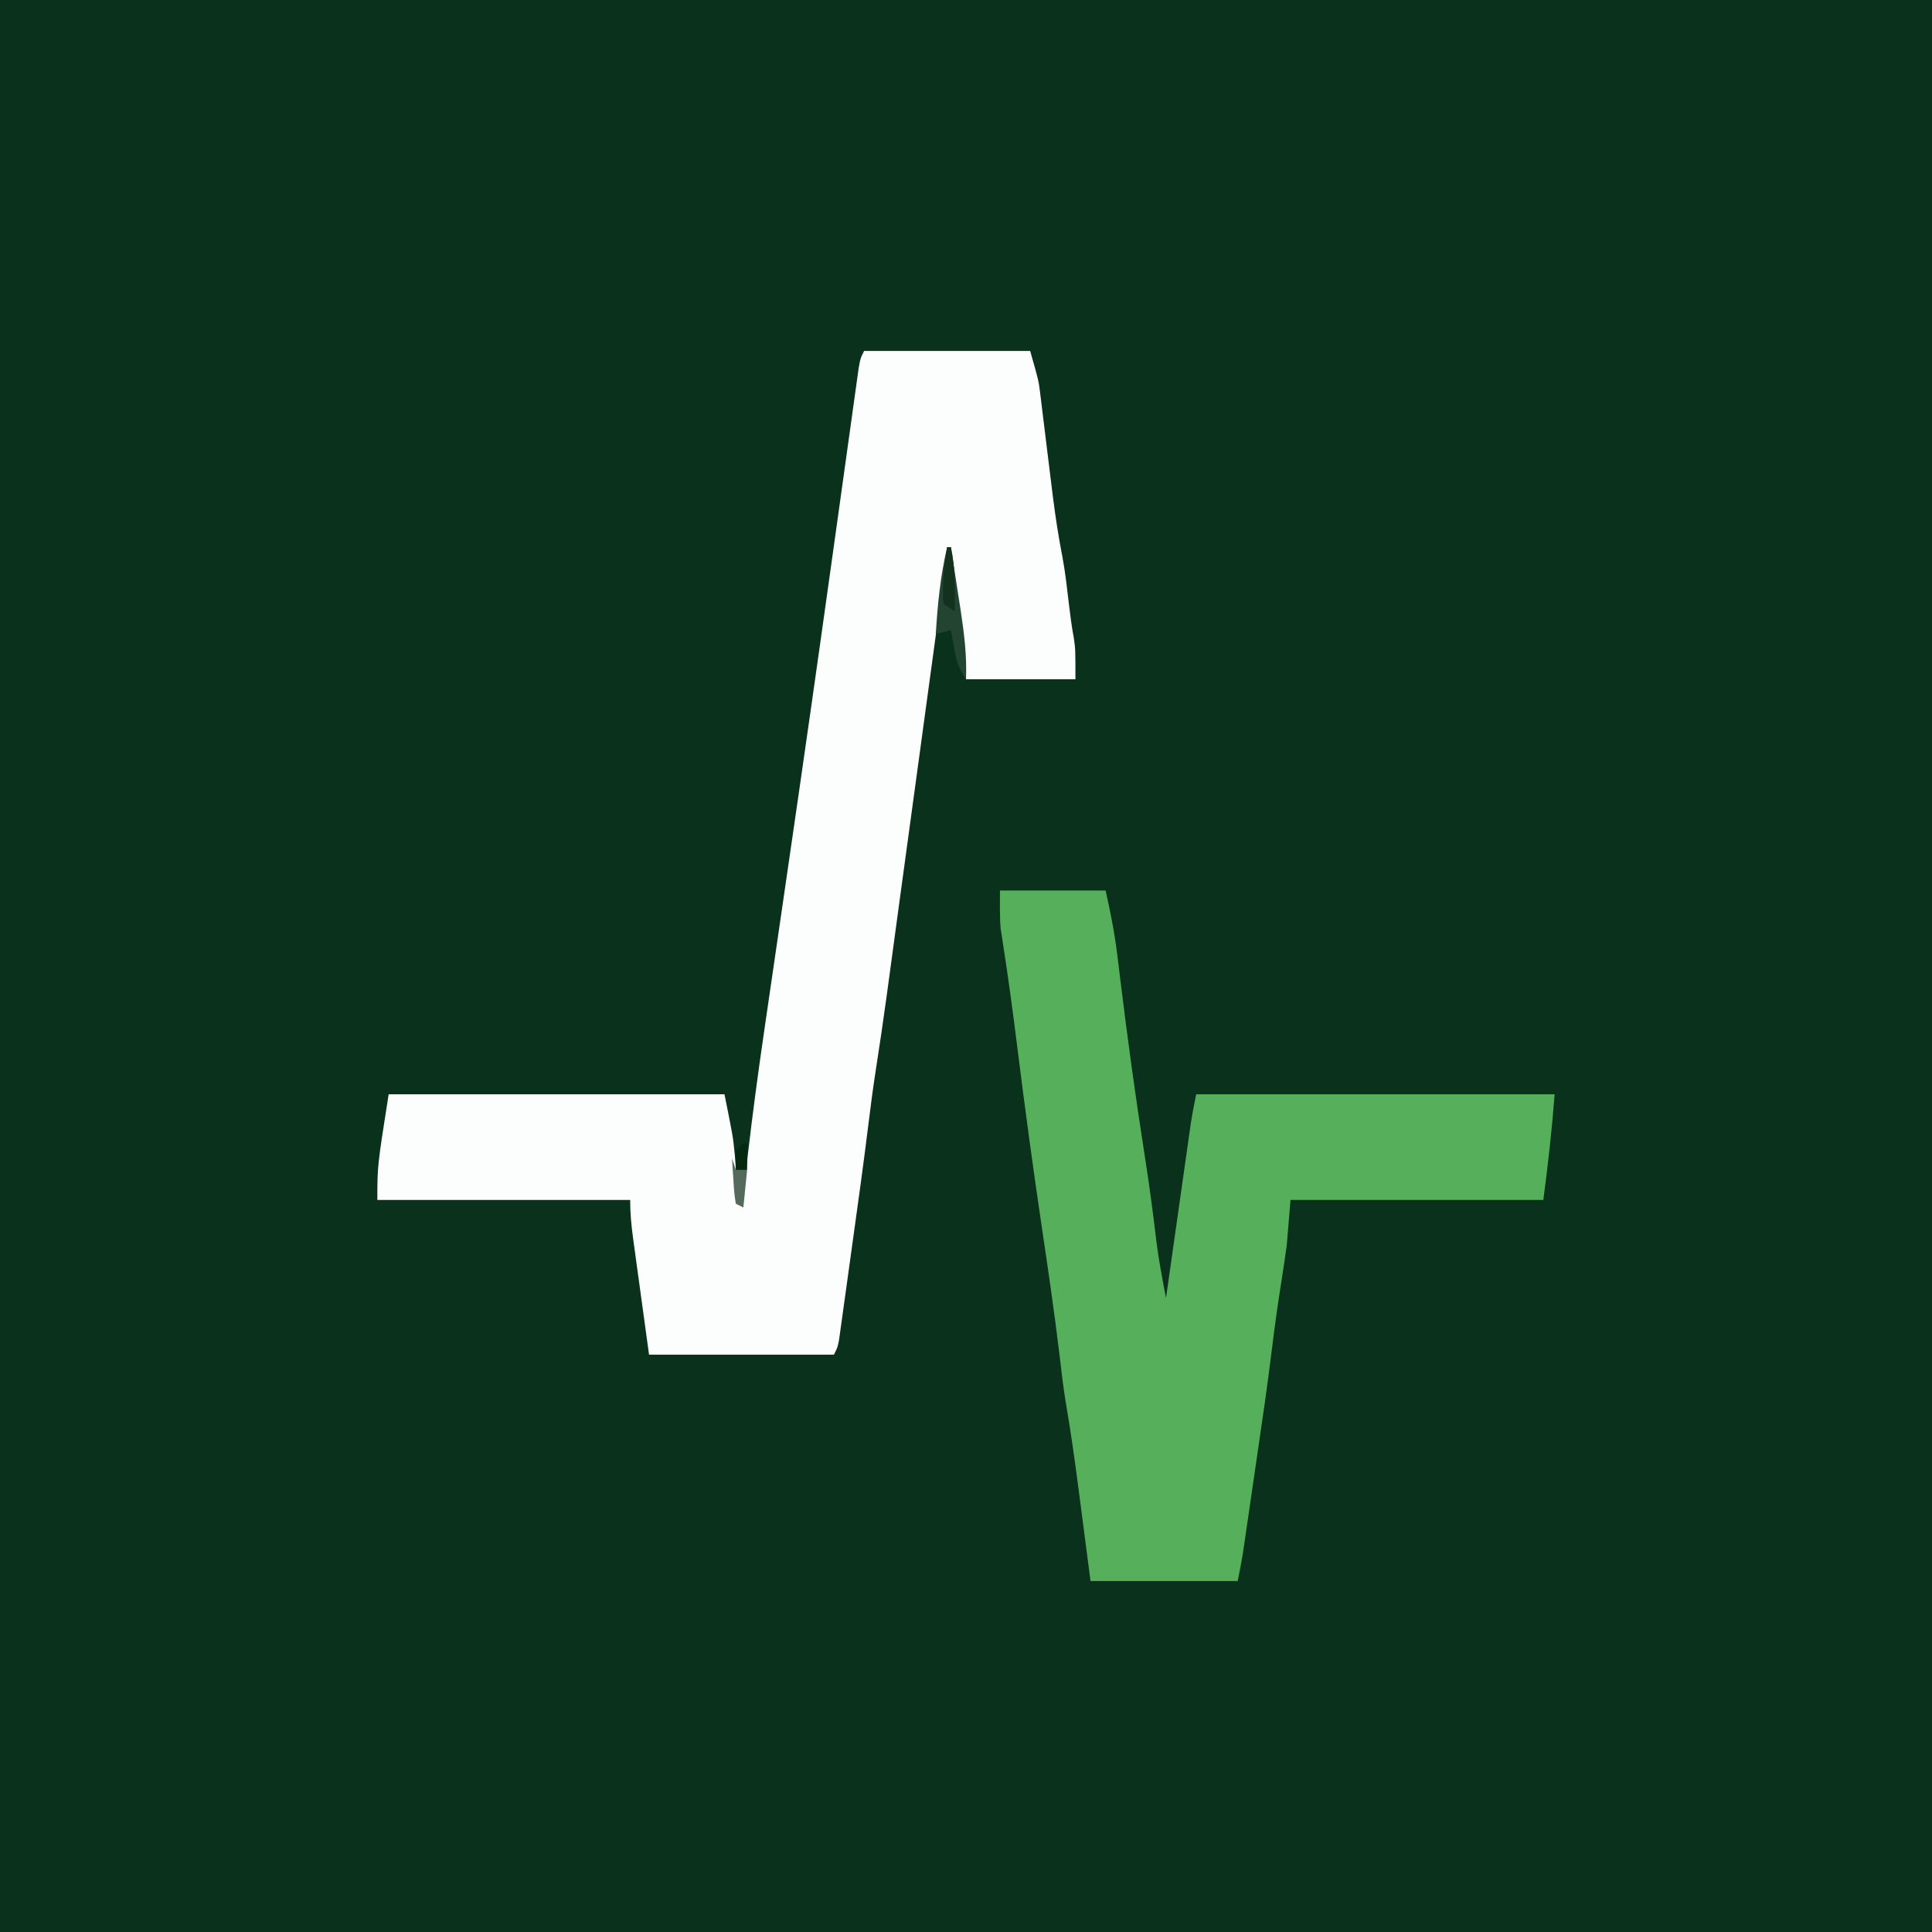 <?xml version="1.0" encoding="UTF-8"?>
<svg version="1.1" xmlns="http://www.w3.org/2000/svg" width="512" height="512">
<rect width="100%" height="100%" fill="#808080" stroke="none"/>
<path d="M0 0 C168.96 0 337.92 0 512 0 C512 168.96 512 337.92 512 512 C343.04 512 174.08 512 0 512 C0 343.04 0 174.08 0 0 Z " fill="#09311B" transform="translate(0,0)"/>
<path d="M0 0 C14.52 0 29.04 0 44 0 C46.25 7.874 46.25 7.874 46.654 11.2 C46.748 11.945 46.841 12.69 46.938 13.457 C47.03 14.24 47.123 15.022 47.219 15.828 C47.322 16.658 47.426 17.487 47.532 18.342 C47.86 20.978 48.181 23.614 48.5 26.25 C48.923 29.714 49.35 33.178 49.781 36.641 C49.936 37.885 49.936 37.885 50.094 39.155 C50.758 44.381 51.574 49.551 52.576 54.723 C53.354 58.898 53.803 63.106 54.299 67.322 C54.646 70.229 55.019 73.103 55.559 75.98 C56 79 56 79 56 87 C46.43 87 36.86 87 27 87 C25.02 72.645 25.02 72.645 23 58 C20.859 62.283 20.244 66.066 19.627 70.734 C19.505 71.616 19.383 72.498 19.257 73.407 C18.853 76.33 18.46 79.255 18.066 82.18 C17.786 84.229 17.504 86.278 17.222 88.327 C16.479 93.739 15.744 99.153 15.011 104.567 C14.275 109.995 13.531 115.421 12.787 120.848 C11.688 128.877 10.592 136.907 9.502 144.937 C9.378 145.849 9.254 146.762 9.127 147.702 C8.482 152.445 7.839 157.189 7.197 161.933 C6.933 163.876 6.67 165.819 6.406 167.762 C6.288 168.638 6.17 169.513 6.048 170.415 C5.125 177.206 4.118 183.983 3.068 190.756 C2.335 195.489 1.716 200.23 1.133 204.984 C-0.158 215.492 -1.623 225.975 -3.087 236.459 C-3.568 239.917 -4.045 243.374 -4.521 246.832 C-4.828 249.031 -5.134 251.231 -5.441 253.43 C-5.583 254.463 -5.725 255.496 -5.871 256.561 C-6.004 257.51 -6.138 258.459 -6.276 259.437 C-6.392 260.273 -6.508 261.108 -6.627 261.969 C-7 264 -7 264 -8 266 C-24.17 266 -40.34 266 -57 266 C-57.825 259.978 -58.65 253.955 -59.5 247.75 C-59.892 244.907 -59.892 244.907 -60.291 242.007 C-60.496 240.499 -60.701 238.992 -60.906 237.484 C-61.014 236.706 -61.122 235.928 -61.233 235.125 C-61.696 231.704 -62 228.46 -62 225 C-84.11 225 -106.22 225 -129 225 C-129 216 -129 216 -126 197 C-96.63 197 -67.26 197 -37 197 C-34.75 208.25 -34.75 208.25 -34.367 212.133 C-34.283 212.958 -34.2 213.783 -34.113 214.633 C-34.035 215.455 -33.956 216.278 -33.875 217.125 C-33.745 218.417 -33.745 218.417 -33.613 219.734 C-33.404 221.822 -33.202 223.911 -33 226 C-32.12 223.361 -31.729 221.26 -31.431 218.521 C-31.326 217.593 -31.221 216.664 -31.113 215.707 C-30.998 214.679 -30.884 213.652 -30.766 212.594 C-29.528 201.921 -28.091 191.288 -26.547 180.656 C-26.436 179.895 -26.326 179.133 -26.212 178.349 C-25.516 173.561 -24.815 168.774 -24.114 163.987 C-23.493 159.742 -22.875 155.497 -22.258 151.251 C-22.009 149.54 -21.76 147.828 -21.511 146.117 C-21.389 145.274 -21.266 144.431 -21.14 143.563 C-20.771 141.032 -20.403 138.501 -20.034 135.969 C-18.15 123.045 -16.283 110.118 -14.438 97.188 C-14.307 96.278 -14.177 95.368 -14.043 94.431 C-12.249 81.886 -10.486 69.336 -8.733 56.784 C-8.042 51.839 -7.35 46.895 -6.658 41.95 C-5.974 37.062 -5.293 32.174 -4.615 27.285 C-4.192 24.243 -3.767 21.203 -3.341 18.162 C-3.141 16.731 -2.942 15.3 -2.745 13.869 C-2.473 11.902 -2.197 9.934 -1.92 7.967 C-1.766 6.858 -1.612 5.749 -1.453 4.606 C-1 2 -1 2 0 0 Z " fill="#FCFDFD" transform="translate(229,93)"/>
<path d="M0 0 C9.24 0 18.48 0 28 0 C29.294 5.823 30.417 11.371 31.113 17.25 C31.309 18.828 31.504 20.406 31.7 21.984 C31.8 22.802 31.899 23.62 32.002 24.463 C33.856 39.628 35.93 54.745 38.3 69.838 C39.503 77.532 40.552 85.221 41.448 92.955 C42.083 98.006 43.056 103 44 108 C44.085 107.397 44.171 106.794 44.259 106.173 C45.15 99.895 46.042 93.617 46.936 87.34 C47.269 84.997 47.602 82.655 47.934 80.312 C48.412 76.944 48.891 73.575 49.371 70.207 C49.519 69.161 49.667 68.115 49.819 67.037 C49.96 66.057 50.1 65.076 50.244 64.066 C50.427 62.777 50.427 62.777 50.614 61.462 C51.006 58.962 51.504 56.481 52 54 C83.35 54 114.7 54 147 54 C146.28 63.359 145.241 72.696 144 82 C121.89 82 99.78 82 77 82 C76.505 87.94 76.505 87.94 76 94 C75.553 97.26 75.085 100.502 74.562 103.75 C73.644 109.522 72.83 115.295 72.125 121.098 C70.887 131.235 69.395 141.336 67.913 151.44 C67.433 154.72 66.955 157.999 66.479 161.279 C66.172 163.378 65.865 165.476 65.559 167.574 C65.346 169.035 65.346 169.035 65.129 170.526 C64.929 171.889 64.929 171.889 64.724 173.28 C64.608 174.073 64.492 174.867 64.373 175.684 C63.978 178.134 63.487 180.567 63 183 C50.13 183 37.26 183 24 183 C21.625 164.75 21.625 164.75 20.889 159.069 C19.865 151.22 18.779 143.401 17.429 135.6 C16.728 131.354 16.248 127.086 15.75 122.812 C14.405 111.657 12.779 100.55 11.125 89.438 C8.793 73.757 6.668 58.06 4.695 42.33 C3.515 32.929 2.289 23.542 0.812 14.183 C0.702 13.464 0.593 12.745 0.48 12.004 C0.387 11.414 0.293 10.825 0.196 10.217 C-0.104 6.824 0 3.406 0 0 Z " fill="#56AF5A" transform="translate(265,236)"/>
<path d="M0 0 C0.33 0 0.66 0 1 0 C1.676 4.332 2.339 8.666 3 13 C3.191 14.221 3.382 15.441 3.578 16.699 C4.512 22.869 5.25 28.759 5 35 C2.997 31.996 2.507 30.29 1.875 26.812 C1.707 25.911 1.54 25.01 1.367 24.082 C1.185 23.051 1.185 23.051 1 22 C-0.32 22.33 -1.64 22.66 -3 23 C-2.534 15.181 -1.775 7.636 0 0 Z " fill="#234430" transform="translate(251,145)"/>
<path d="M0 0 C0.33 0 0.66 0 1 0 C2.225 5.666 2.092 11.237 2 17 C1.01 16.34 0.02 15.68 -1 15 C-1.349 9.854 -0.846 5.073 0 0 Z " fill="#13321D" transform="translate(251,145)"/>
<path d="M0 0 C0.33 0.99 0.66 1.98 1 3 C1.99 3 2.98 3 4 3 C3.67 6.3 3.34 9.6 3 13 C2.34 12.67 1.68 12.34 1 12 C0.586 9.277 0.586 9.277 0.375 5.938 C0.3 4.833 0.225 3.728 0.148 2.59 C0.099 1.735 0.05 0.881 0 0 Z " fill="#536A5C" transform="translate(194,307)"/>
<path d="M0 0 C0.33 0 0.66 0 1 0 C1 2.31 1 4.62 1 7 C0.01 7 -0.98 7 -2 7 C-2.125 4.625 -2.125 4.625 -2 2 C-1.34 1.34 -0.68 0.68 0 0 Z " fill="#052811" transform="translate(197,303)"/>
</svg>
